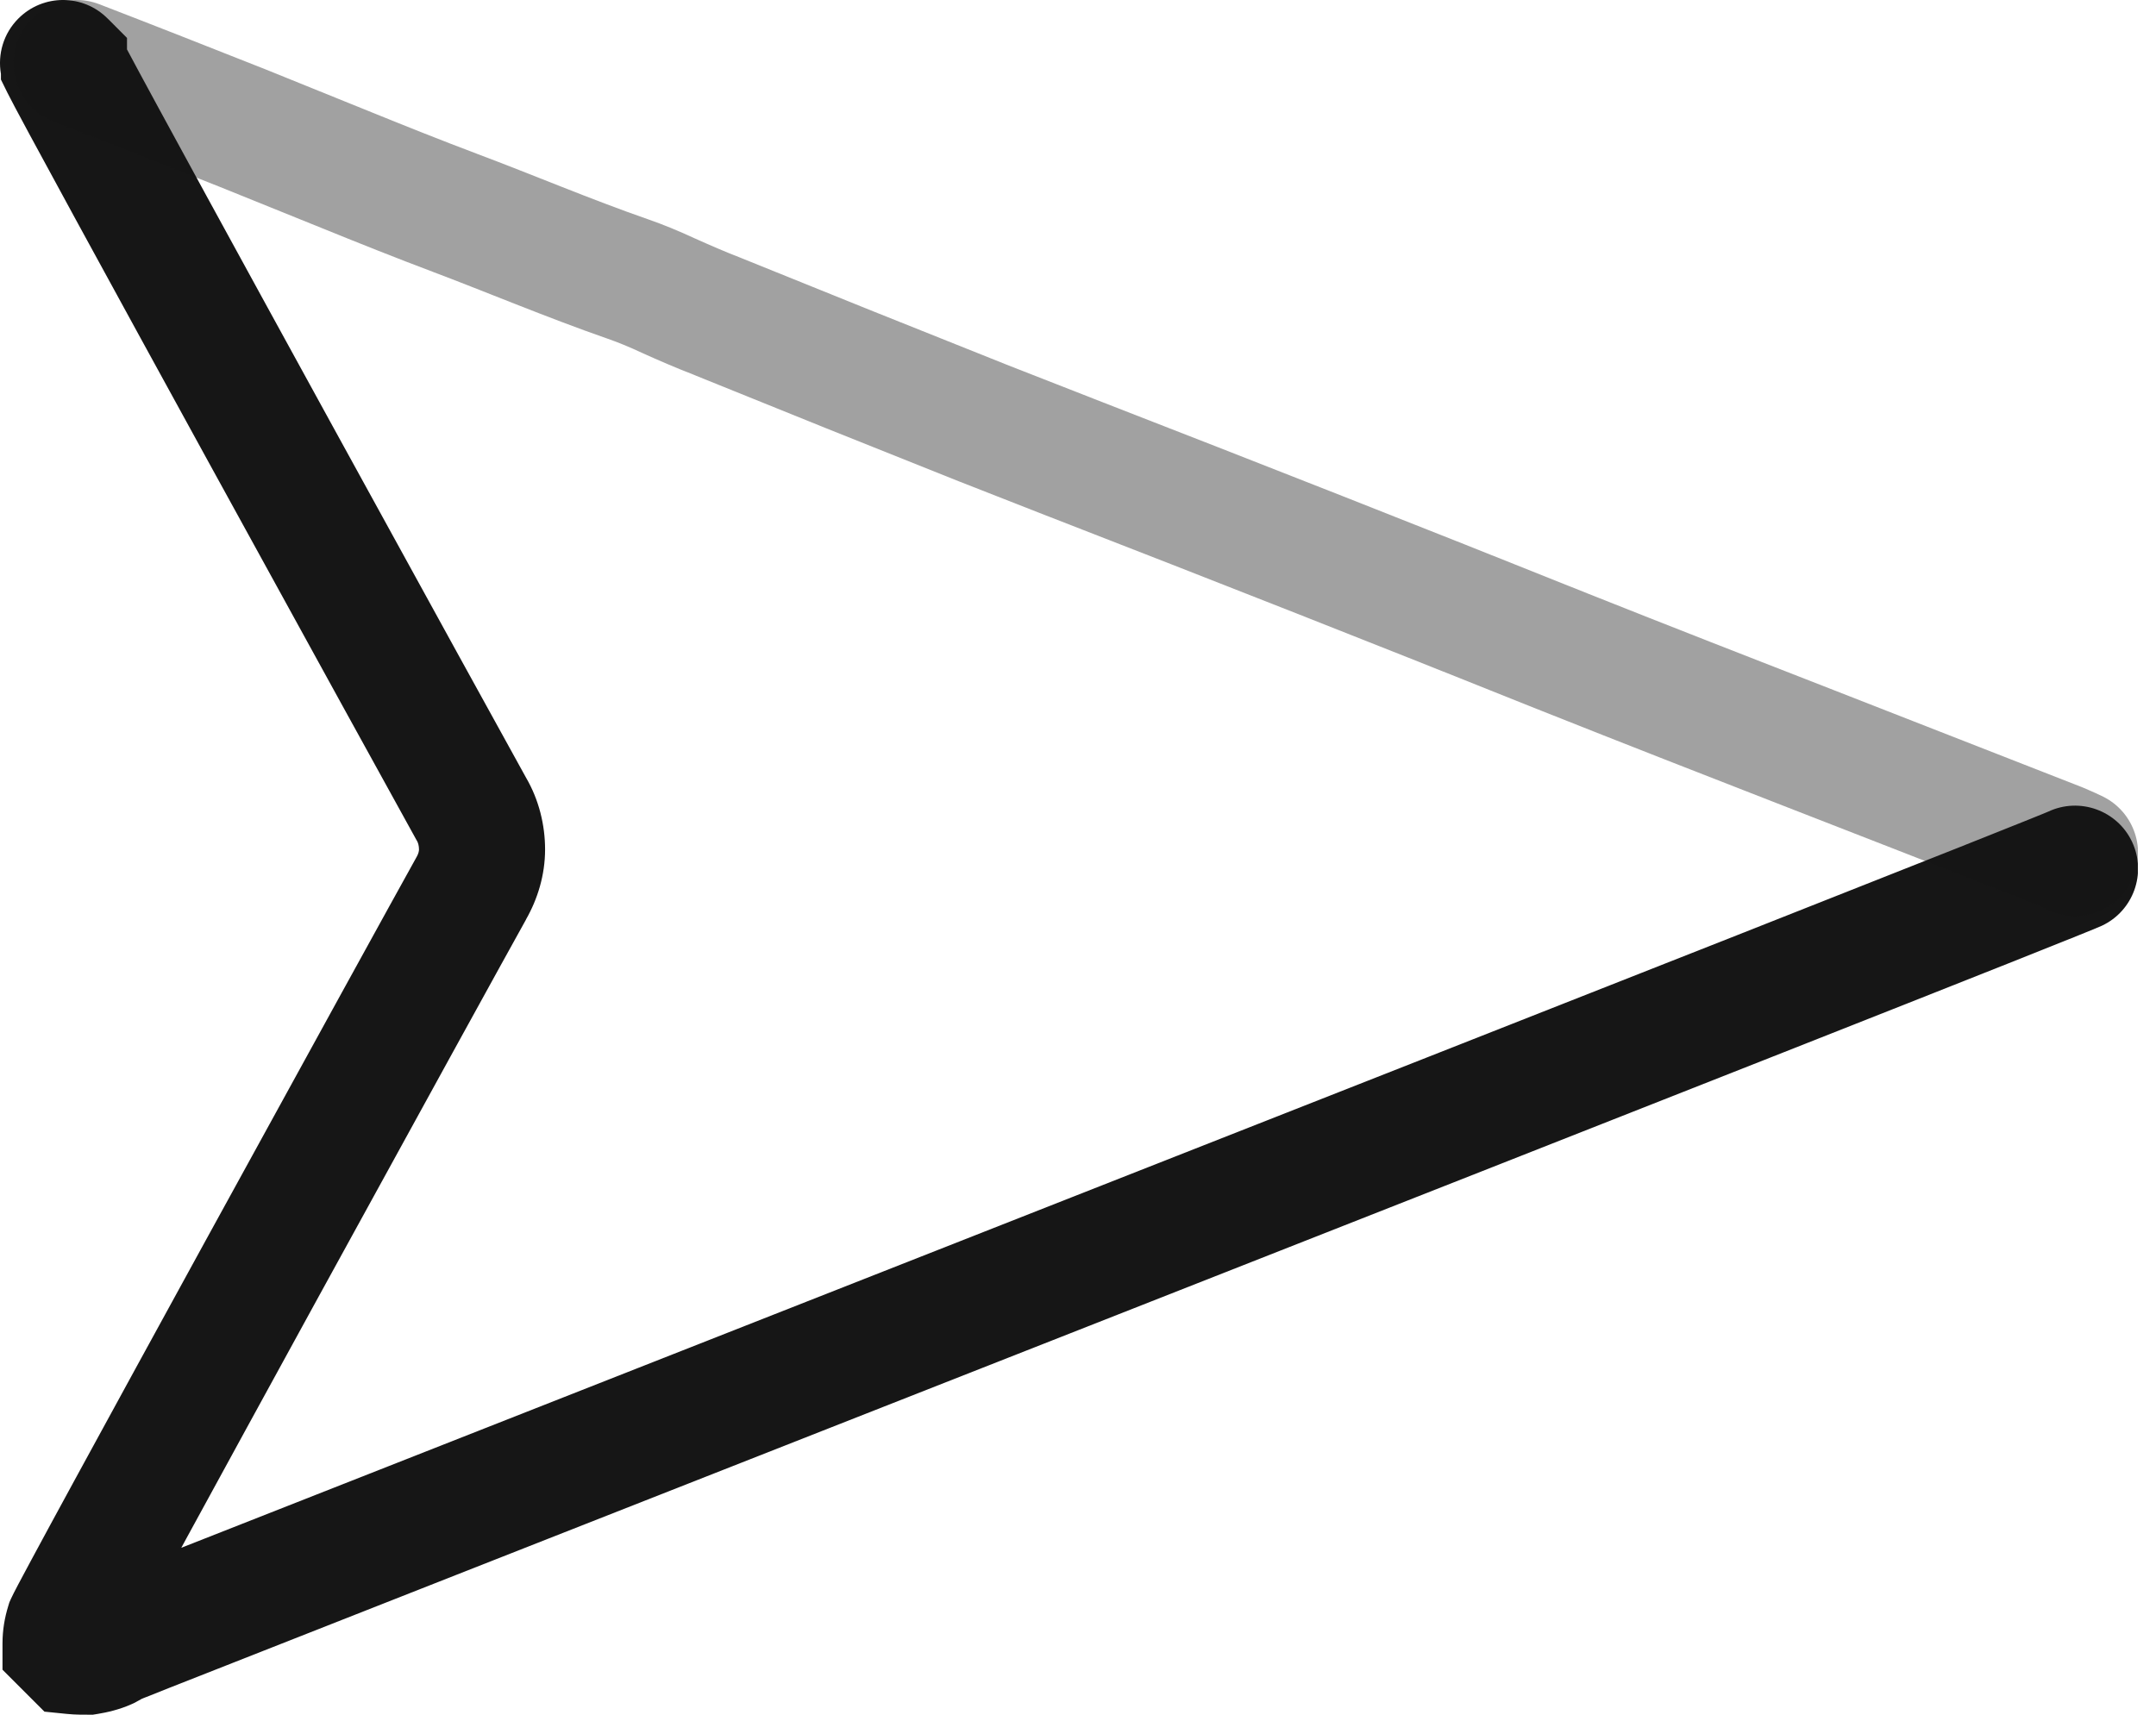 <svg width="44" height="35" viewBox="0 0 44 35" fill="none" xmlns="http://www.w3.org/2000/svg">
<g clip-path="url(#clip0_20_228)">
<path d="M41.8 16.567C42.443 16.265 43.21 16.542 43.512 17.184C43.814 17.827 43.538 18.594 42.895 18.896C42.505 19.079 32.606 22.979 22.836 26.824C17.927 28.756 13.02 30.687 9.302 32.15C7.442 32.881 5.88 33.497 4.764 33.937C4.206 34.157 3.76 34.332 3.443 34.457C3.285 34.52 3.161 34.57 3.071 34.606C3.026 34.624 2.989 34.638 2.963 34.648C2.95 34.654 2.939 34.657 2.932 34.66C2.927 34.662 2.924 34.664 2.923 34.664L2.902 34.673L2.893 34.676L2.89 34.678L2.776 34.741L2.735 34.763L2.693 34.782C2.428 34.902 2.165 34.956 2.001 34.983L1.897 35H1.79C1.695 35 1.539 35.002 1.363 34.984L0.907 34.938L0.427 34.458L0.051 34.082V33.549C0.051 33.271 0.095 33.02 0.169 32.78L0.191 32.708L0.222 32.638C0.273 32.523 0.446 32.201 0.647 31.827C0.868 31.415 1.175 30.851 1.538 30.184C2.264 28.851 3.221 27.102 4.192 25.33C6.134 21.788 8.141 18.139 8.489 17.516L8.494 17.506L8.501 17.495C8.543 17.422 8.551 17.366 8.551 17.34C8.551 17.261 8.531 17.2 8.511 17.165L8.504 17.154L8.497 17.142C7.945 16.148 0.551 2.713 0.15 1.89C0.143 1.877 0.137 1.863 0.13 1.849L0.019 1.624V1.509C-0.05 1.11 0.068 0.685 0.376 0.377C0.879 -0.126 1.693 -0.126 2.195 0.377L2.216 0.397L2.592 0.774V1.009C3.634 2.973 10.101 14.731 10.733 15.869C11.001 16.328 11.124 16.843 11.124 17.34C11.124 17.861 10.972 18.352 10.734 18.769L10.735 18.77C10.393 19.382 8.392 23.02 6.448 26.566C5.477 28.338 4.522 30.084 3.797 31.414C3.764 31.475 3.732 31.534 3.7 31.593C7.008 30.289 14.46 27.356 21.893 24.43C26.802 22.498 31.712 20.565 35.438 19.094C37.3 18.358 38.866 17.739 39.987 17.294C40.548 17.071 40.997 16.892 41.315 16.764C41.65 16.63 41.792 16.571 41.8 16.567Z" fill="#161616"/>
<path opacity="0.4" d="M0.364 0.824C0.619 0.161 1.363 -0.169 2.026 0.086C3.153 0.521 4.28 0.965 5.424 1.418L7.579 2.29C8.297 2.581 9.014 2.868 9.734 3.139H9.733C10.891 3.573 12.041 4.064 13.222 4.475C13.531 4.582 13.845 4.711 14.181 4.867H14.182C14.478 5 14.8 5.141 15.113 5.261L15.126 5.266L15.137 5.271C16.936 6.001 18.724 6.72 20.532 7.439H20.531L22.338 8.146H22.337C25.703 9.454 29.081 10.782 32.418 12.121C34.088 12.786 35.762 13.439 37.435 14.091L42.449 16.052L42.46 16.056L42.472 16.061H42.473C42.474 16.061 42.475 16.061 42.476 16.062C42.478 16.063 42.481 16.064 42.485 16.066C42.493 16.069 42.505 16.074 42.519 16.08C42.547 16.092 42.585 16.109 42.628 16.127C42.705 16.16 42.827 16.214 42.923 16.262C43.558 16.58 43.816 17.353 43.498 17.988C43.18 18.623 42.408 18.881 41.772 18.563C41.746 18.55 41.682 18.521 41.605 18.488C41.57 18.473 41.539 18.459 41.516 18.45C41.505 18.445 41.496 18.441 41.49 18.439H41.491C38.206 17.143 34.791 15.835 31.467 14.512L31.464 14.511C28.135 13.175 24.764 11.849 21.402 10.543L21.398 10.542L19.587 9.832L19.581 9.83C17.767 9.108 15.973 8.387 14.17 7.655V7.654C13.793 7.509 13.423 7.347 13.129 7.215L13.121 7.211L13.112 7.207C12.838 7.079 12.601 6.983 12.38 6.906H12.379C11.194 6.494 9.812 5.916 8.831 5.548L8.83 5.547C8.099 5.272 7.349 4.973 6.613 4.674L4.475 3.81C3.334 3.357 2.217 2.916 1.101 2.486C0.438 2.231 0.108 1.487 0.364 0.824Z" fill="#161616"/>
</g>
<defs>
<clipPath id="clip0_20_228">
<rect width="43.63" height="35" fill="white"/>
</clipPath>
</defs>
</svg>
